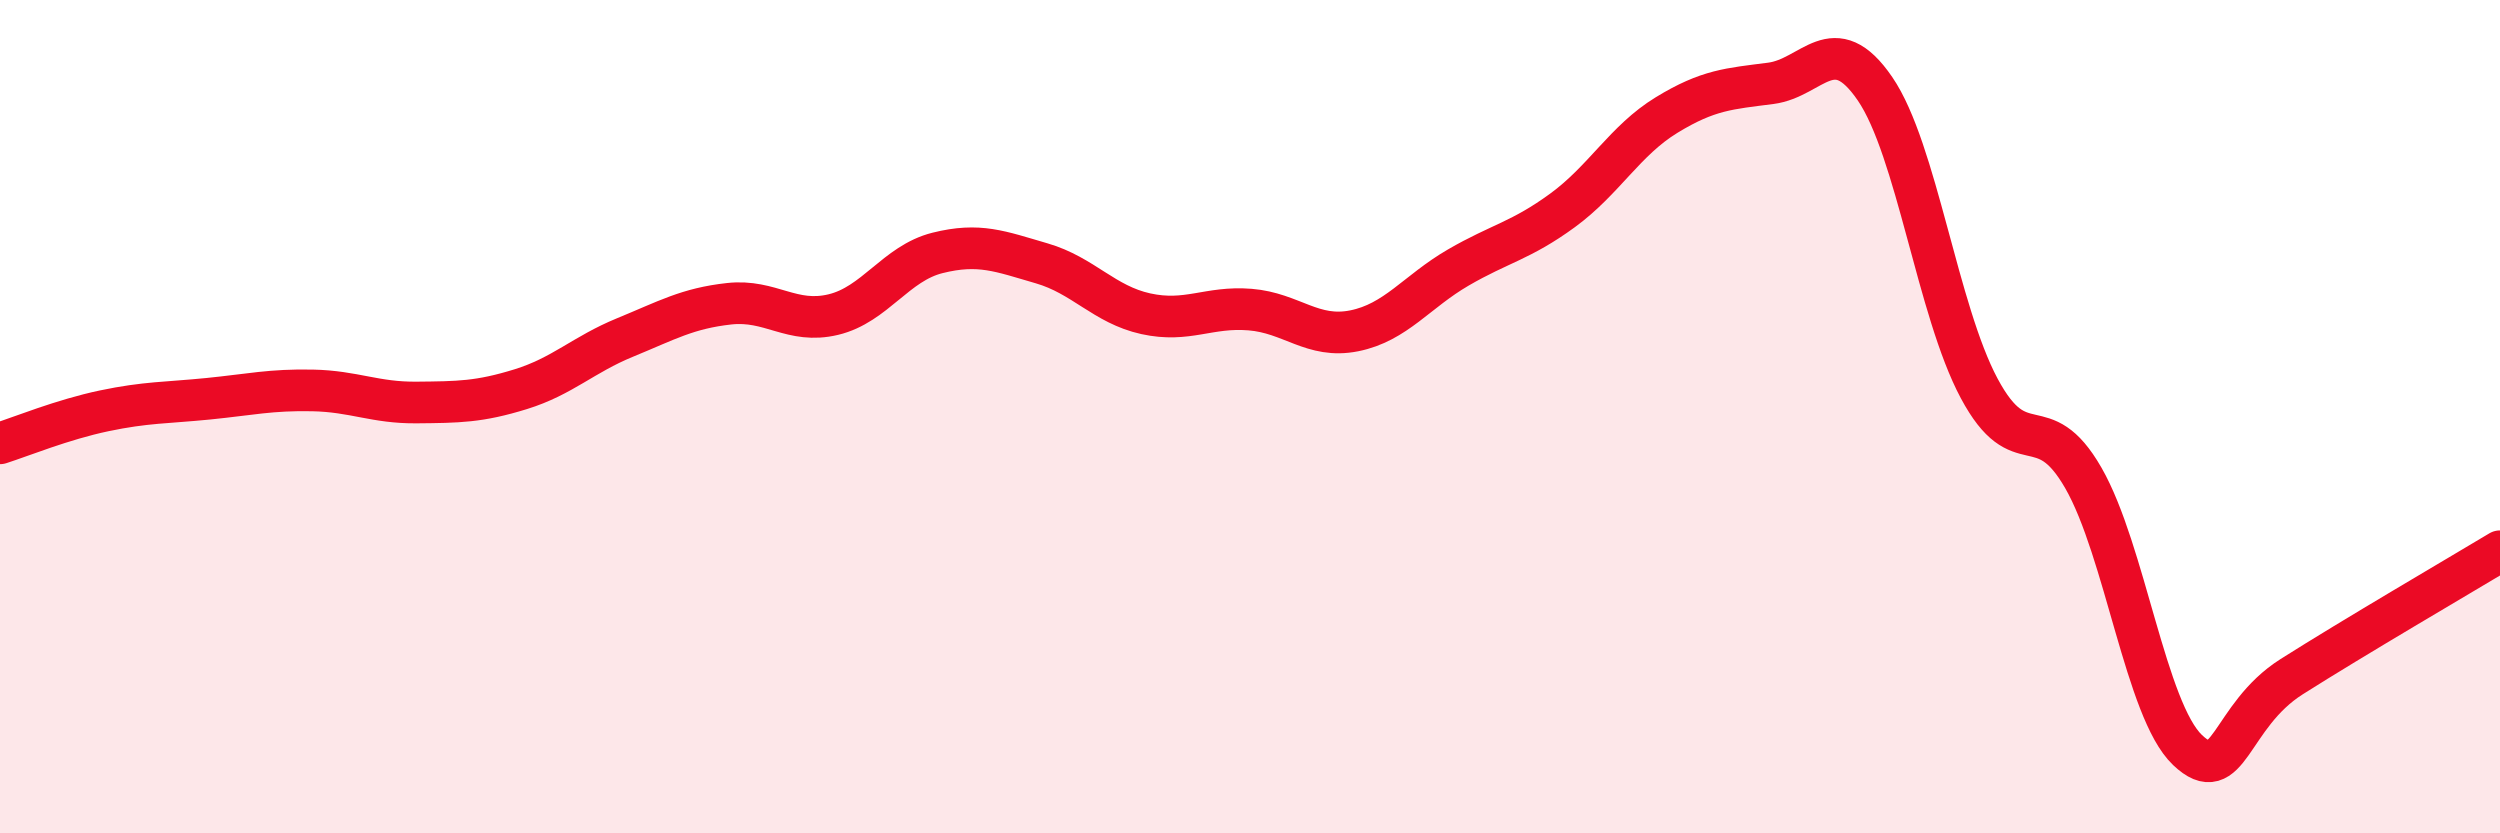 
    <svg width="60" height="20" viewBox="0 0 60 20" xmlns="http://www.w3.org/2000/svg">
      <path
        d="M 0,10.64 C 0.5,10.48 1.5,10.07 2.5,9.86 C 3.5,9.65 4,9.67 5,9.57 C 6,9.47 6.5,9.35 7.5,9.37 C 8.5,9.39 9,9.67 10,9.66 C 11,9.65 11.5,9.65 12.5,9.34 C 13.5,9.03 14,8.51 15,8.1 C 16,7.69 16.5,7.4 17.5,7.29 C 18.5,7.18 19,7.79 20,7.55 C 21,7.31 21.5,6.32 22.5,6.07 C 23.5,5.82 24,6.03 25,6.32 C 26,6.61 26.5,7.31 27.5,7.53 C 28.5,7.75 29,7.35 30,7.43 C 31,7.51 31.5,8.14 32.5,7.94 C 33.5,7.74 34,7 35,6.42 C 36,5.84 36.5,5.78 37.5,5.05 C 38.5,4.32 39,3.37 40,2.76 C 41,2.15 41.5,2.13 42.5,2 C 43.5,1.87 44,0.67 45,2.13 C 46,3.59 46.5,7.45 47.5,9.32 C 48.5,11.19 49,9.73 50,11.47 C 51,13.21 51.5,17.05 52.5,18 C 53.5,18.95 53.5,17.19 55,16.24 C 56.5,15.29 59,13.83 60,13.23L60 20L0 20Z"
        fill="#EB0A25"
        opacity="0.1"
        stroke-linecap="round"
        stroke-linejoin="round"
      />
      <path
        d="M 0,10.64 C 0.5,10.48 1.5,10.07 2.5,9.86 C 3.5,9.65 4,9.67 5,9.57 C 6,9.47 6.5,9.35 7.5,9.37 C 8.5,9.39 9,9.67 10,9.66 C 11,9.65 11.5,9.65 12.5,9.34 C 13.5,9.03 14,8.51 15,8.1 C 16,7.69 16.5,7.4 17.5,7.29 C 18.5,7.18 19,7.79 20,7.55 C 21,7.31 21.5,6.32 22.5,6.07 C 23.5,5.82 24,6.03 25,6.32 C 26,6.61 26.5,7.31 27.5,7.53 C 28.5,7.75 29,7.35 30,7.43 C 31,7.51 31.5,8.14 32.5,7.94 C 33.5,7.74 34,7 35,6.42 C 36,5.84 36.5,5.78 37.5,5.05 C 38.5,4.32 39,3.37 40,2.76 C 41,2.15 41.5,2.13 42.5,2 C 43.5,1.87 44,0.67 45,2.13 C 46,3.59 46.5,7.45 47.5,9.32 C 48.5,11.19 49,9.73 50,11.47 C 51,13.21 51.5,17.05 52.5,18 C 53.5,18.95 53.5,17.19 55,16.24 C 56.5,15.29 59,13.83 60,13.23"
        stroke="#EB0A25"
        stroke-width="1"
        fill="none"
        stroke-linecap="round"
        stroke-linejoin="round"
      />
    </svg>
  